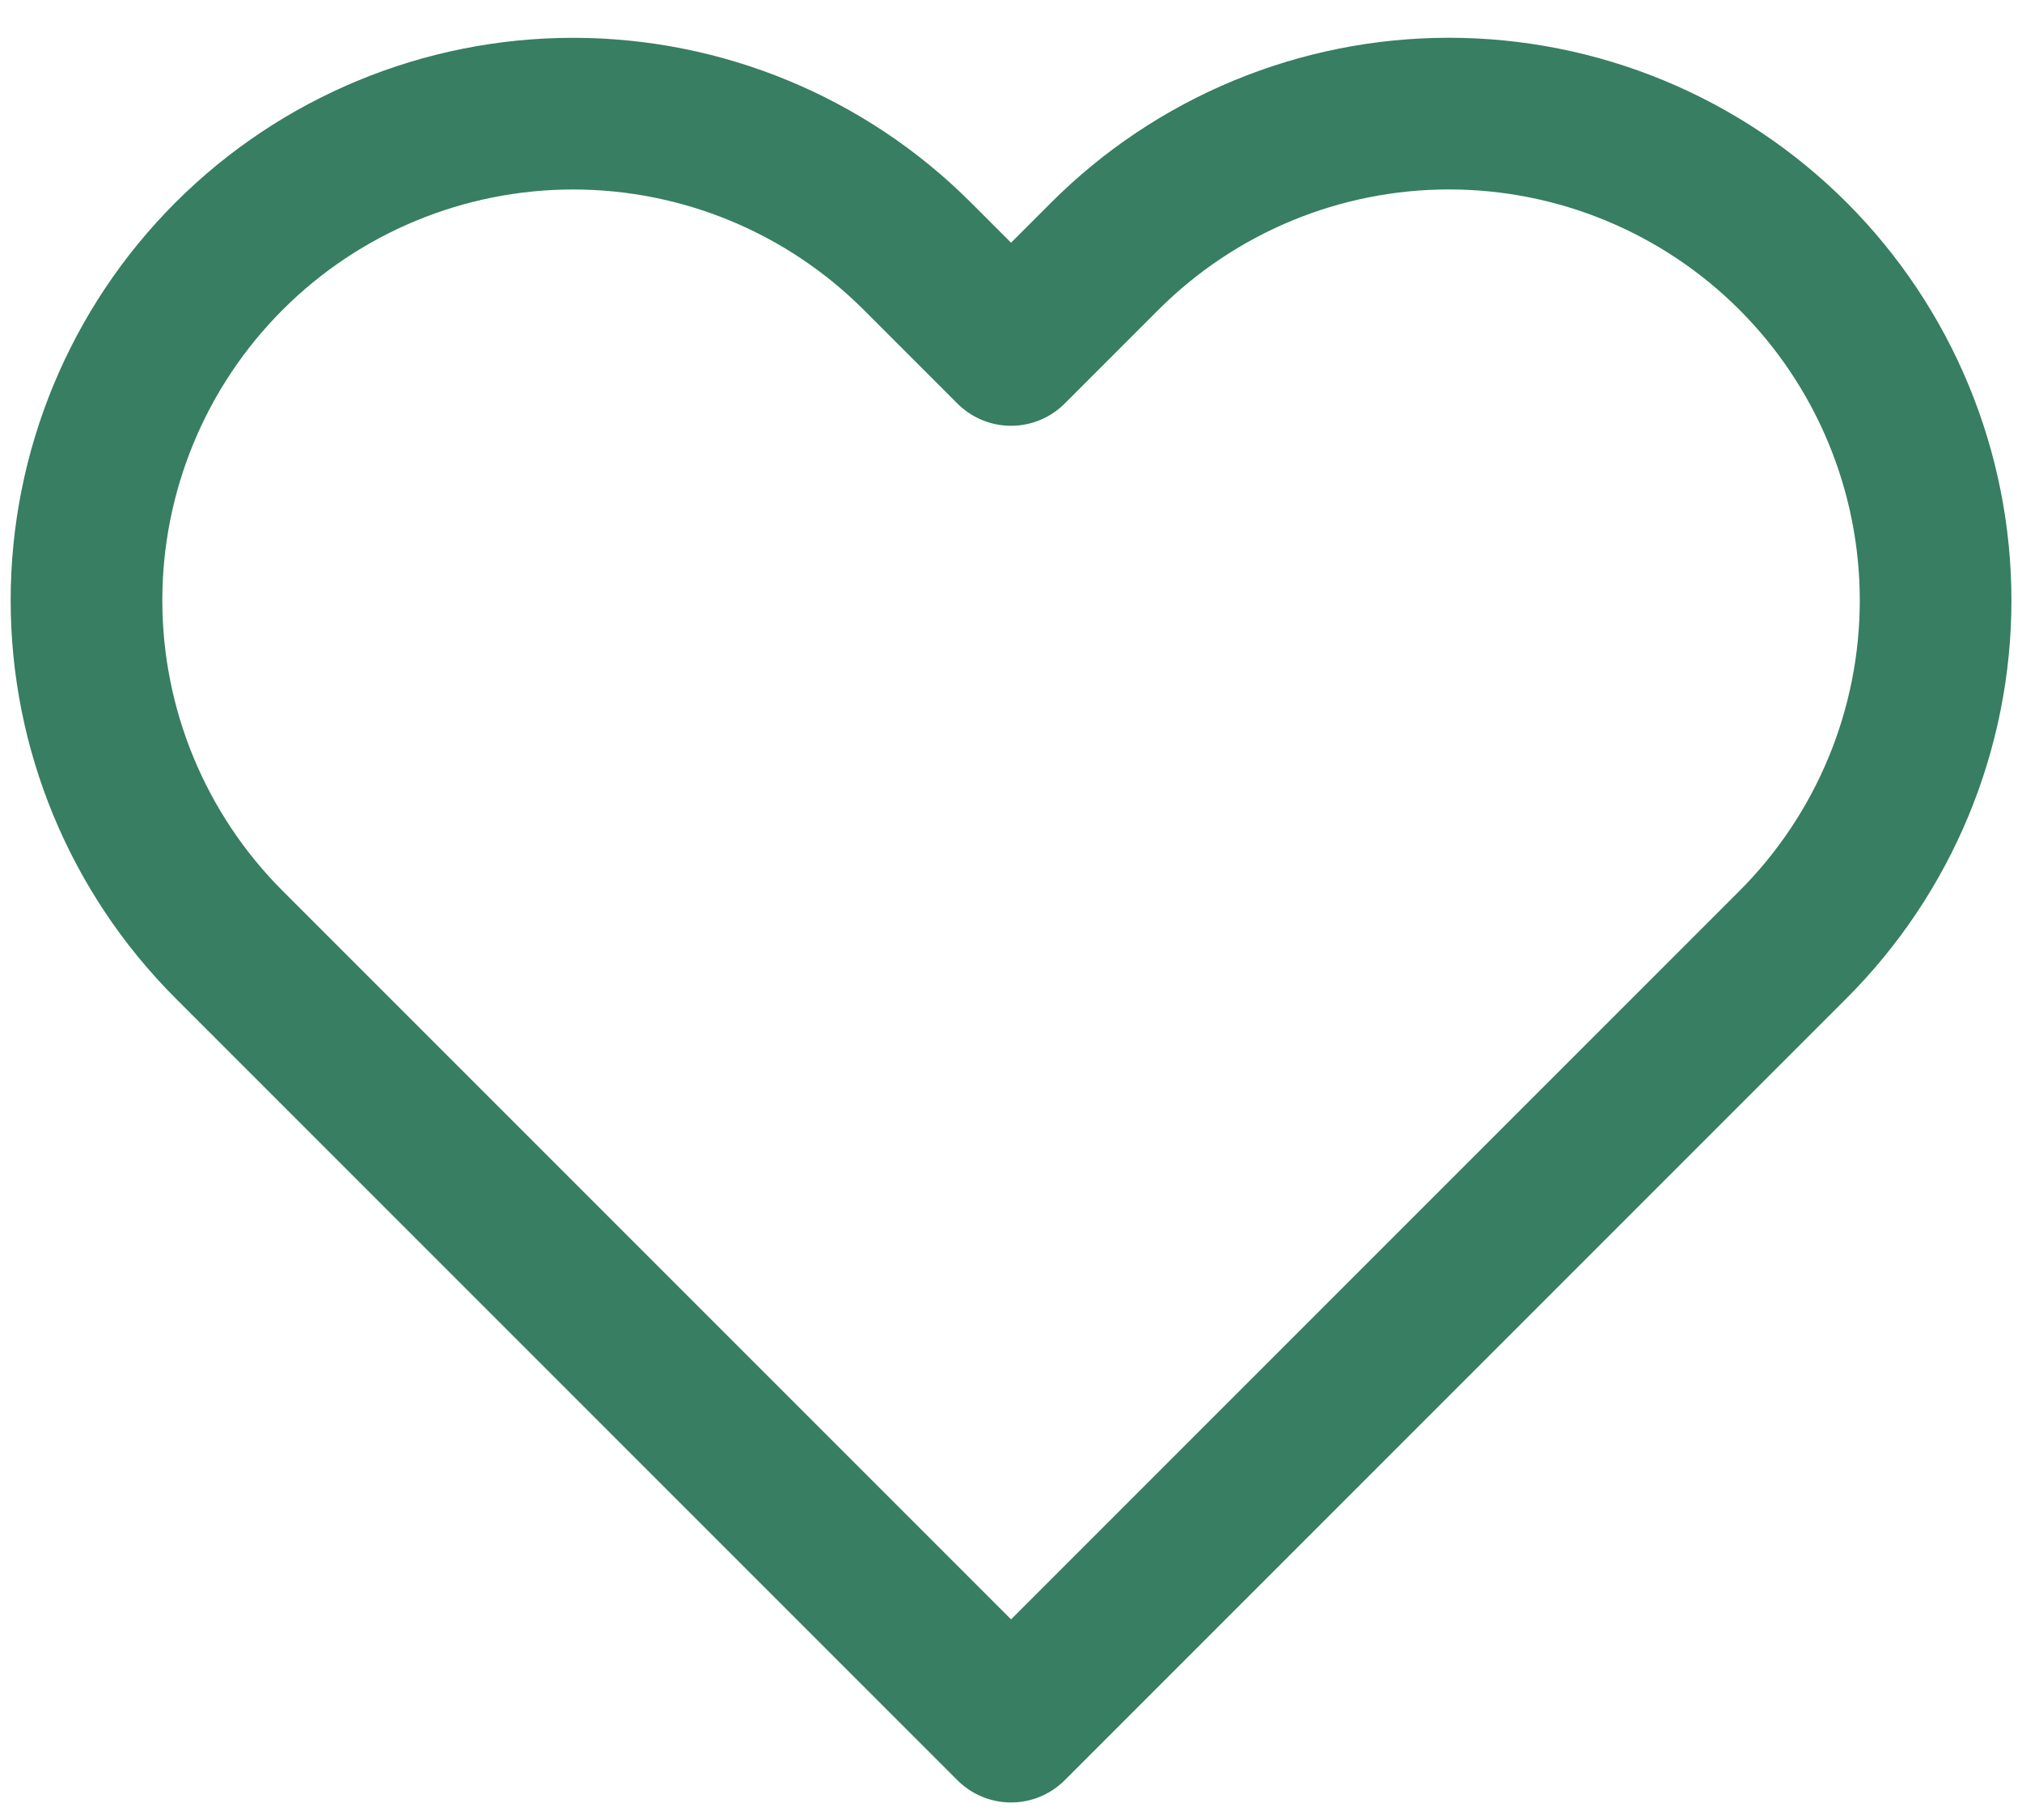 <svg width="40" height="36" viewBox="0 0 40 36" fill="none" xmlns="http://www.w3.org/2000/svg">
<path d="M35.471 5.067C34.577 4.173 33.516 3.464 32.348 2.98C31.18 2.496 29.928 2.247 28.663 2.247C27.399 2.247 26.147 2.496 24.979 2.98C23.811 3.464 22.75 4.173 21.856 5.067L20.001 6.922L18.146 5.067C16.34 3.262 13.892 2.248 11.338 2.248C8.785 2.248 6.336 3.262 4.531 5.067C2.725 6.873 1.711 9.322 1.711 11.875C1.711 14.428 2.725 16.877 4.531 18.683L6.386 20.538L20.001 34.153L33.616 20.538L35.471 18.683C36.365 17.789 37.074 16.727 37.558 15.559C38.042 14.391 38.291 13.139 38.291 11.875C38.291 10.611 38.042 9.359 37.558 8.191C37.074 7.023 36.365 5.961 35.471 5.067V5.067Z" stroke="#377E62" stroke-width="3" stroke-linecap="round" stroke-linejoin="round"/>
</svg>
